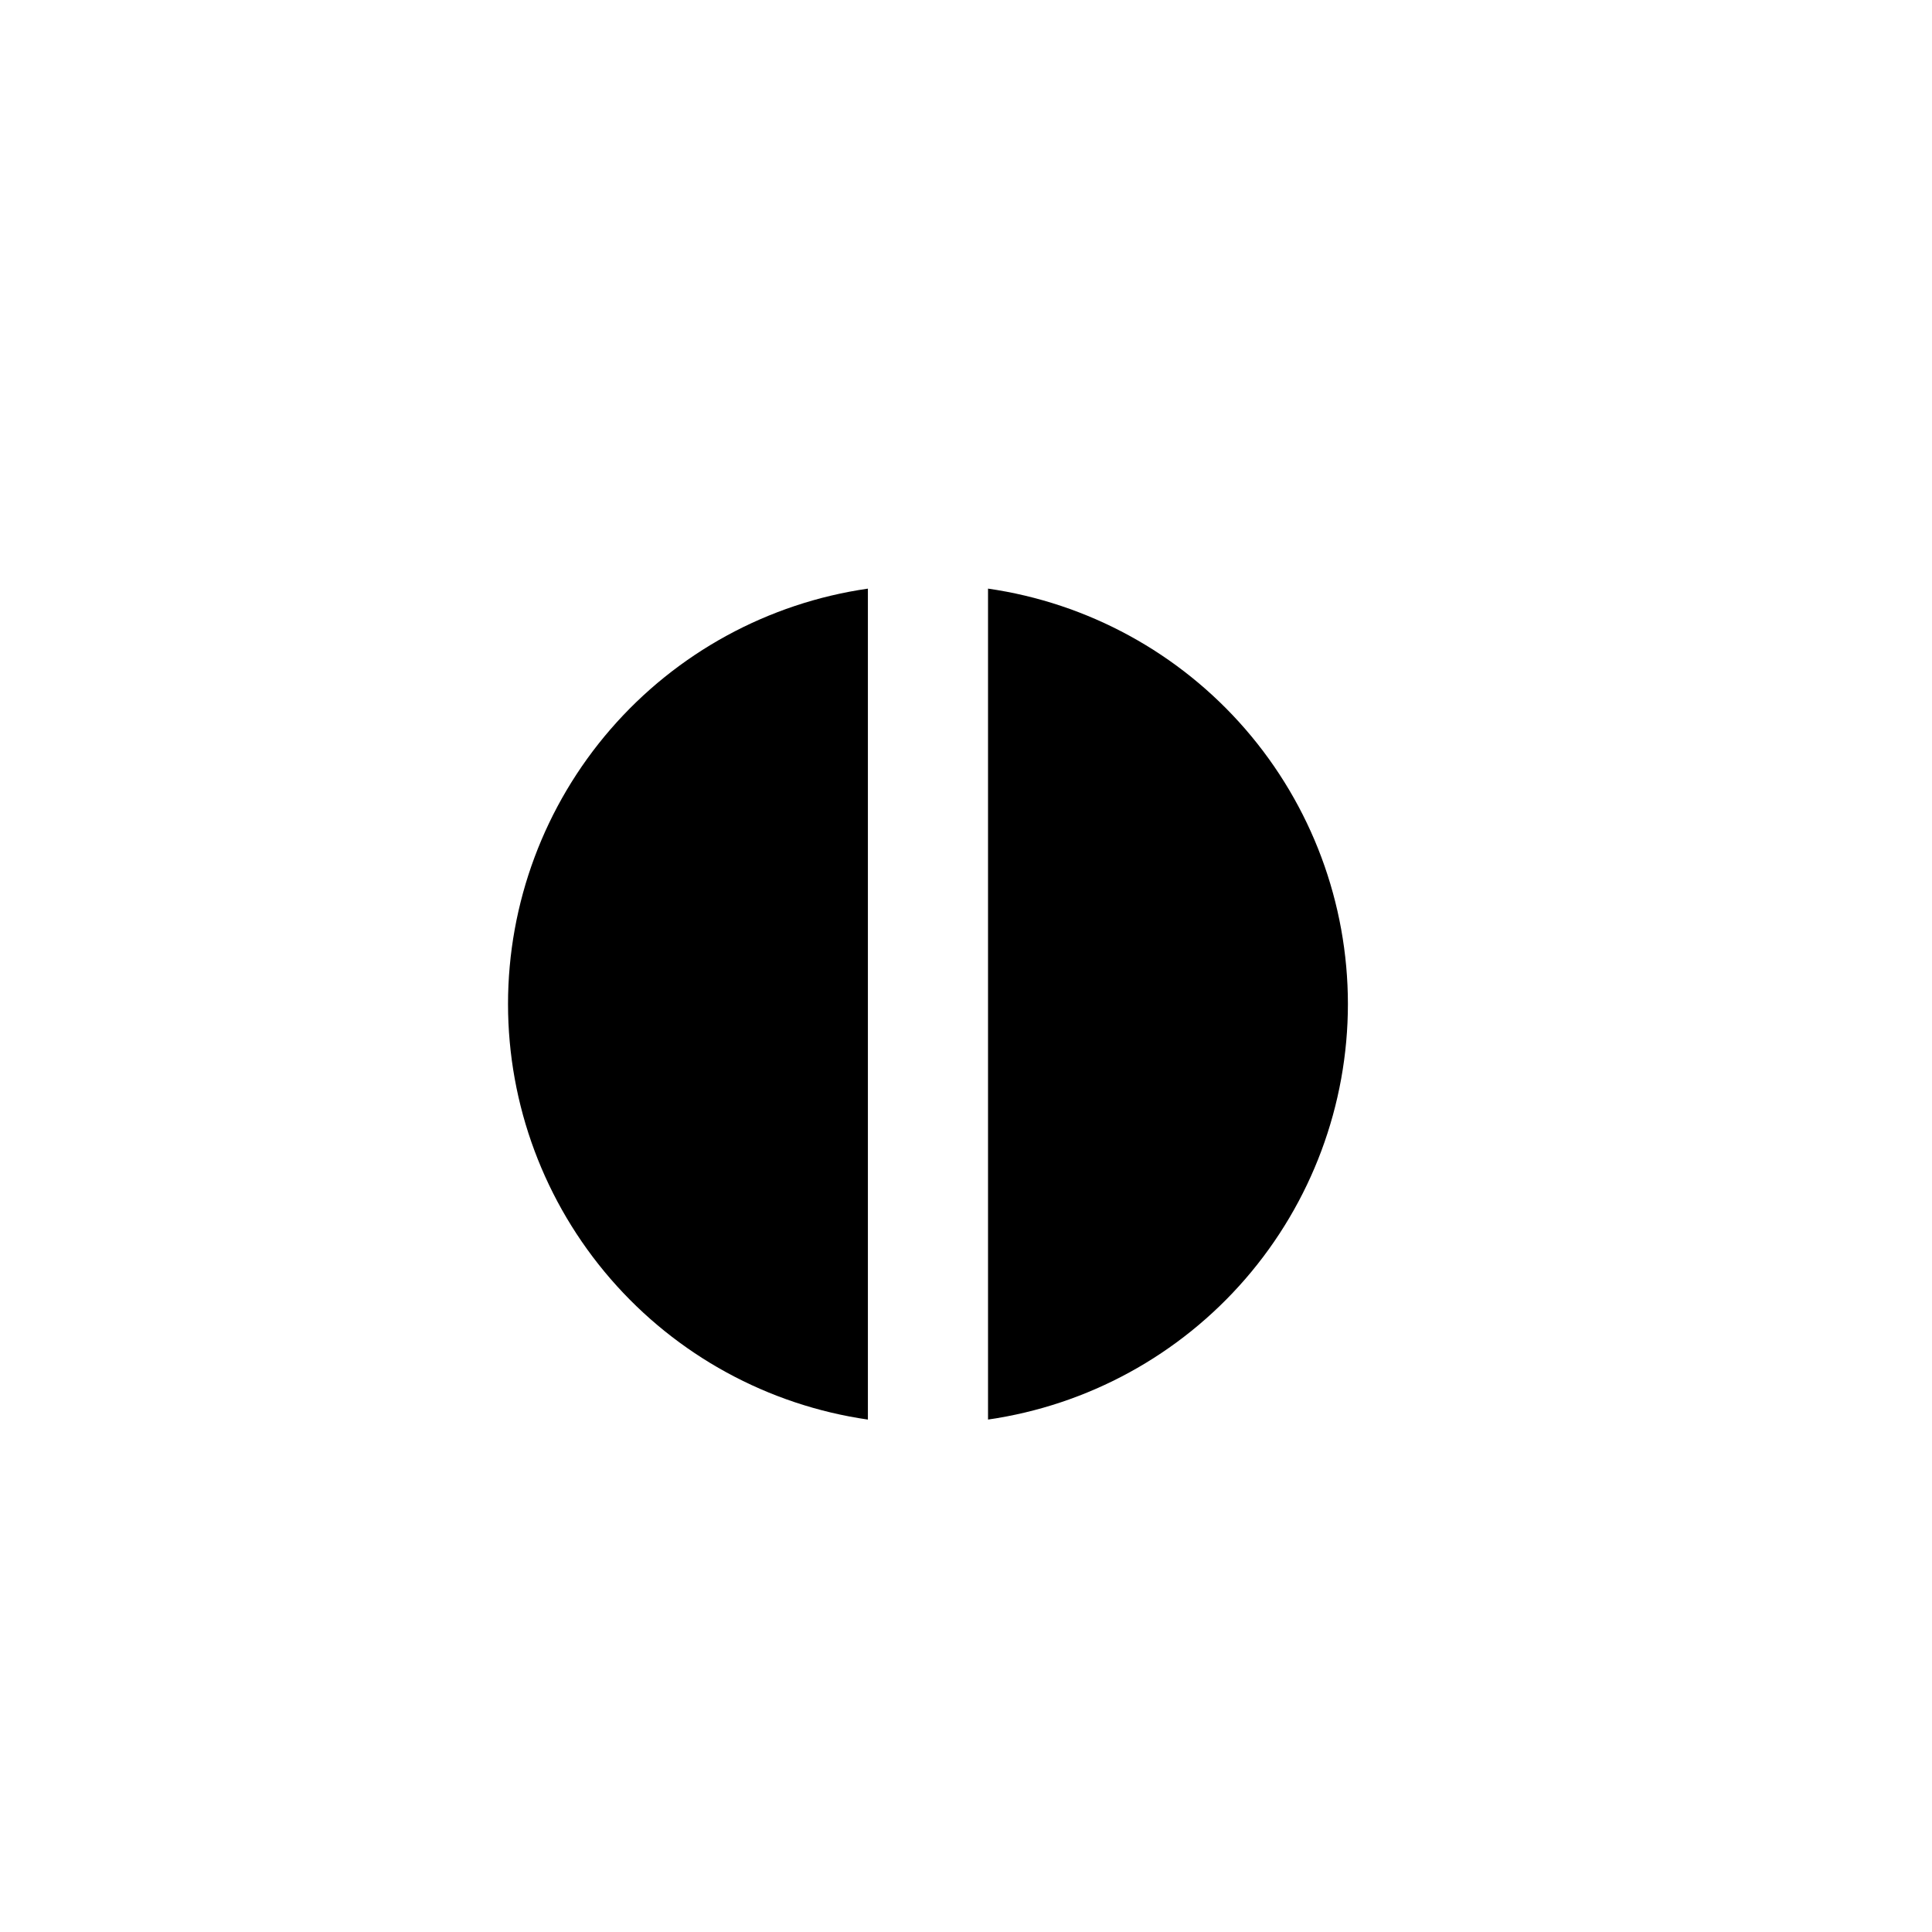 <?xml version="1.0" encoding="UTF-8"?>
<!-- Uploaded to: SVG Repo, www.svgrepo.com, Generator: SVG Repo Mixer Tools -->
<svg fill="#000000" width="800px" height="800px" version="1.1" viewBox="144 144 512 512" xmlns="http://www.w3.org/2000/svg">
 <g>
  <path d="m501.21 410.07c-0.008-26.75-9.648-52.602-27.164-72.82-17.516-20.215-41.73-33.445-68.207-37.262v220.21c26.48-3.828 50.695-17.066 68.211-37.293 17.512-20.227 27.156-46.082 27.16-72.84z"/>
  <path d="m278.63 410.07c0.004 26.758 9.648 52.613 27.164 72.84 17.512 20.227 41.73 33.465 68.207 37.293v-220.21c-26.473 3.816-50.688 17.047-68.203 37.262-17.516 20.219-27.16 46.07-27.168 72.82z"/>
 </g>
</svg>